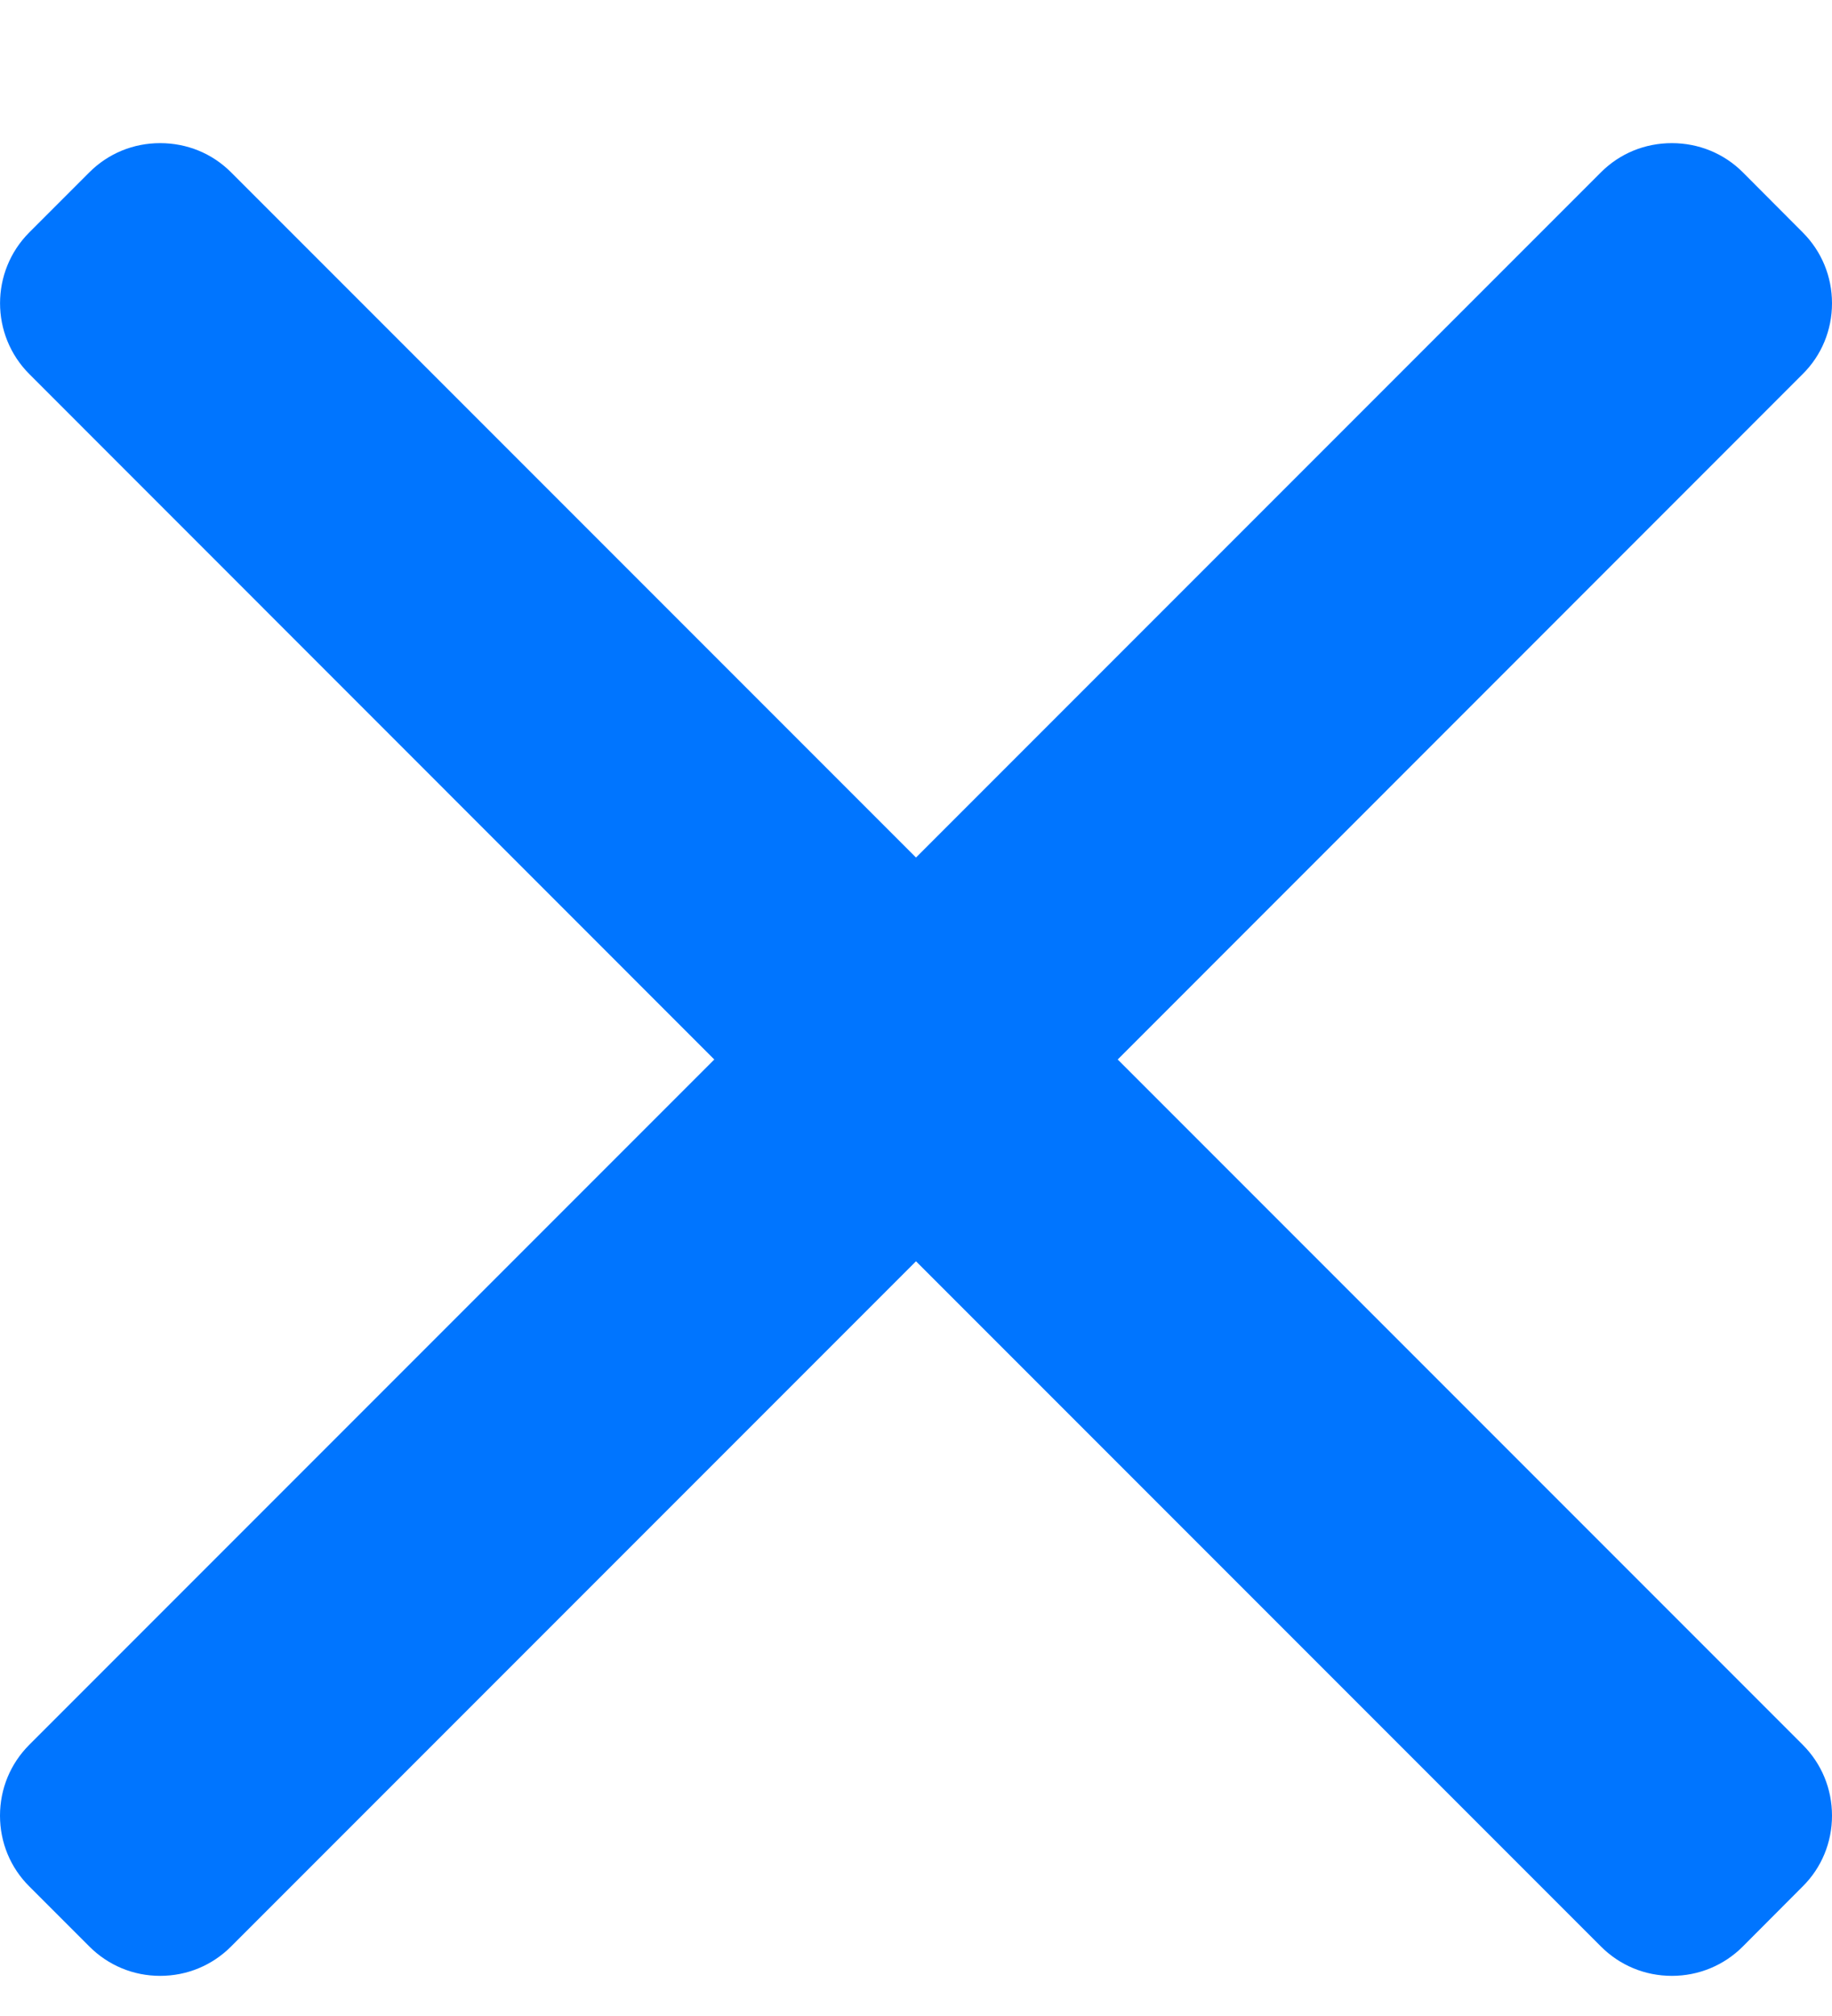 <svg width="10" height="11" viewBox="0 0 10 11" fill="none" xmlns="http://www.w3.org/2000/svg">
<path d="M6.101 5.781L9.84 2.041C9.943 1.939 10 1.801 10 1.655C10 1.508 9.943 1.371 9.84 1.268L9.513 0.94C9.41 0.837 9.272 0.781 9.126 0.781C8.979 0.781 8.842 0.837 8.739 0.94L5 4.679L1.261 0.94C1.158 0.837 1.021 0.781 0.874 0.781C0.728 0.781 0.591 0.837 0.488 0.94L0.16 1.268C-0.053 1.481 -0.053 1.828 0.16 2.041L3.899 5.781L0.16 9.52C0.057 9.623 0 9.76 0 9.907C0 10.053 0.057 10.191 0.16 10.293L0.488 10.621C0.591 10.724 0.728 10.781 0.874 10.781C1.021 10.781 1.158 10.724 1.261 10.621L5 6.882L8.739 10.621C8.842 10.724 8.979 10.781 9.126 10.781H9.126C9.272 10.781 9.41 10.724 9.513 10.621L9.84 10.293C9.943 10.191 10 10.053 10 9.907C10 9.76 9.943 9.623 9.84 9.52L6.101 5.781Z" fill="#0075FF"/>
</svg>
